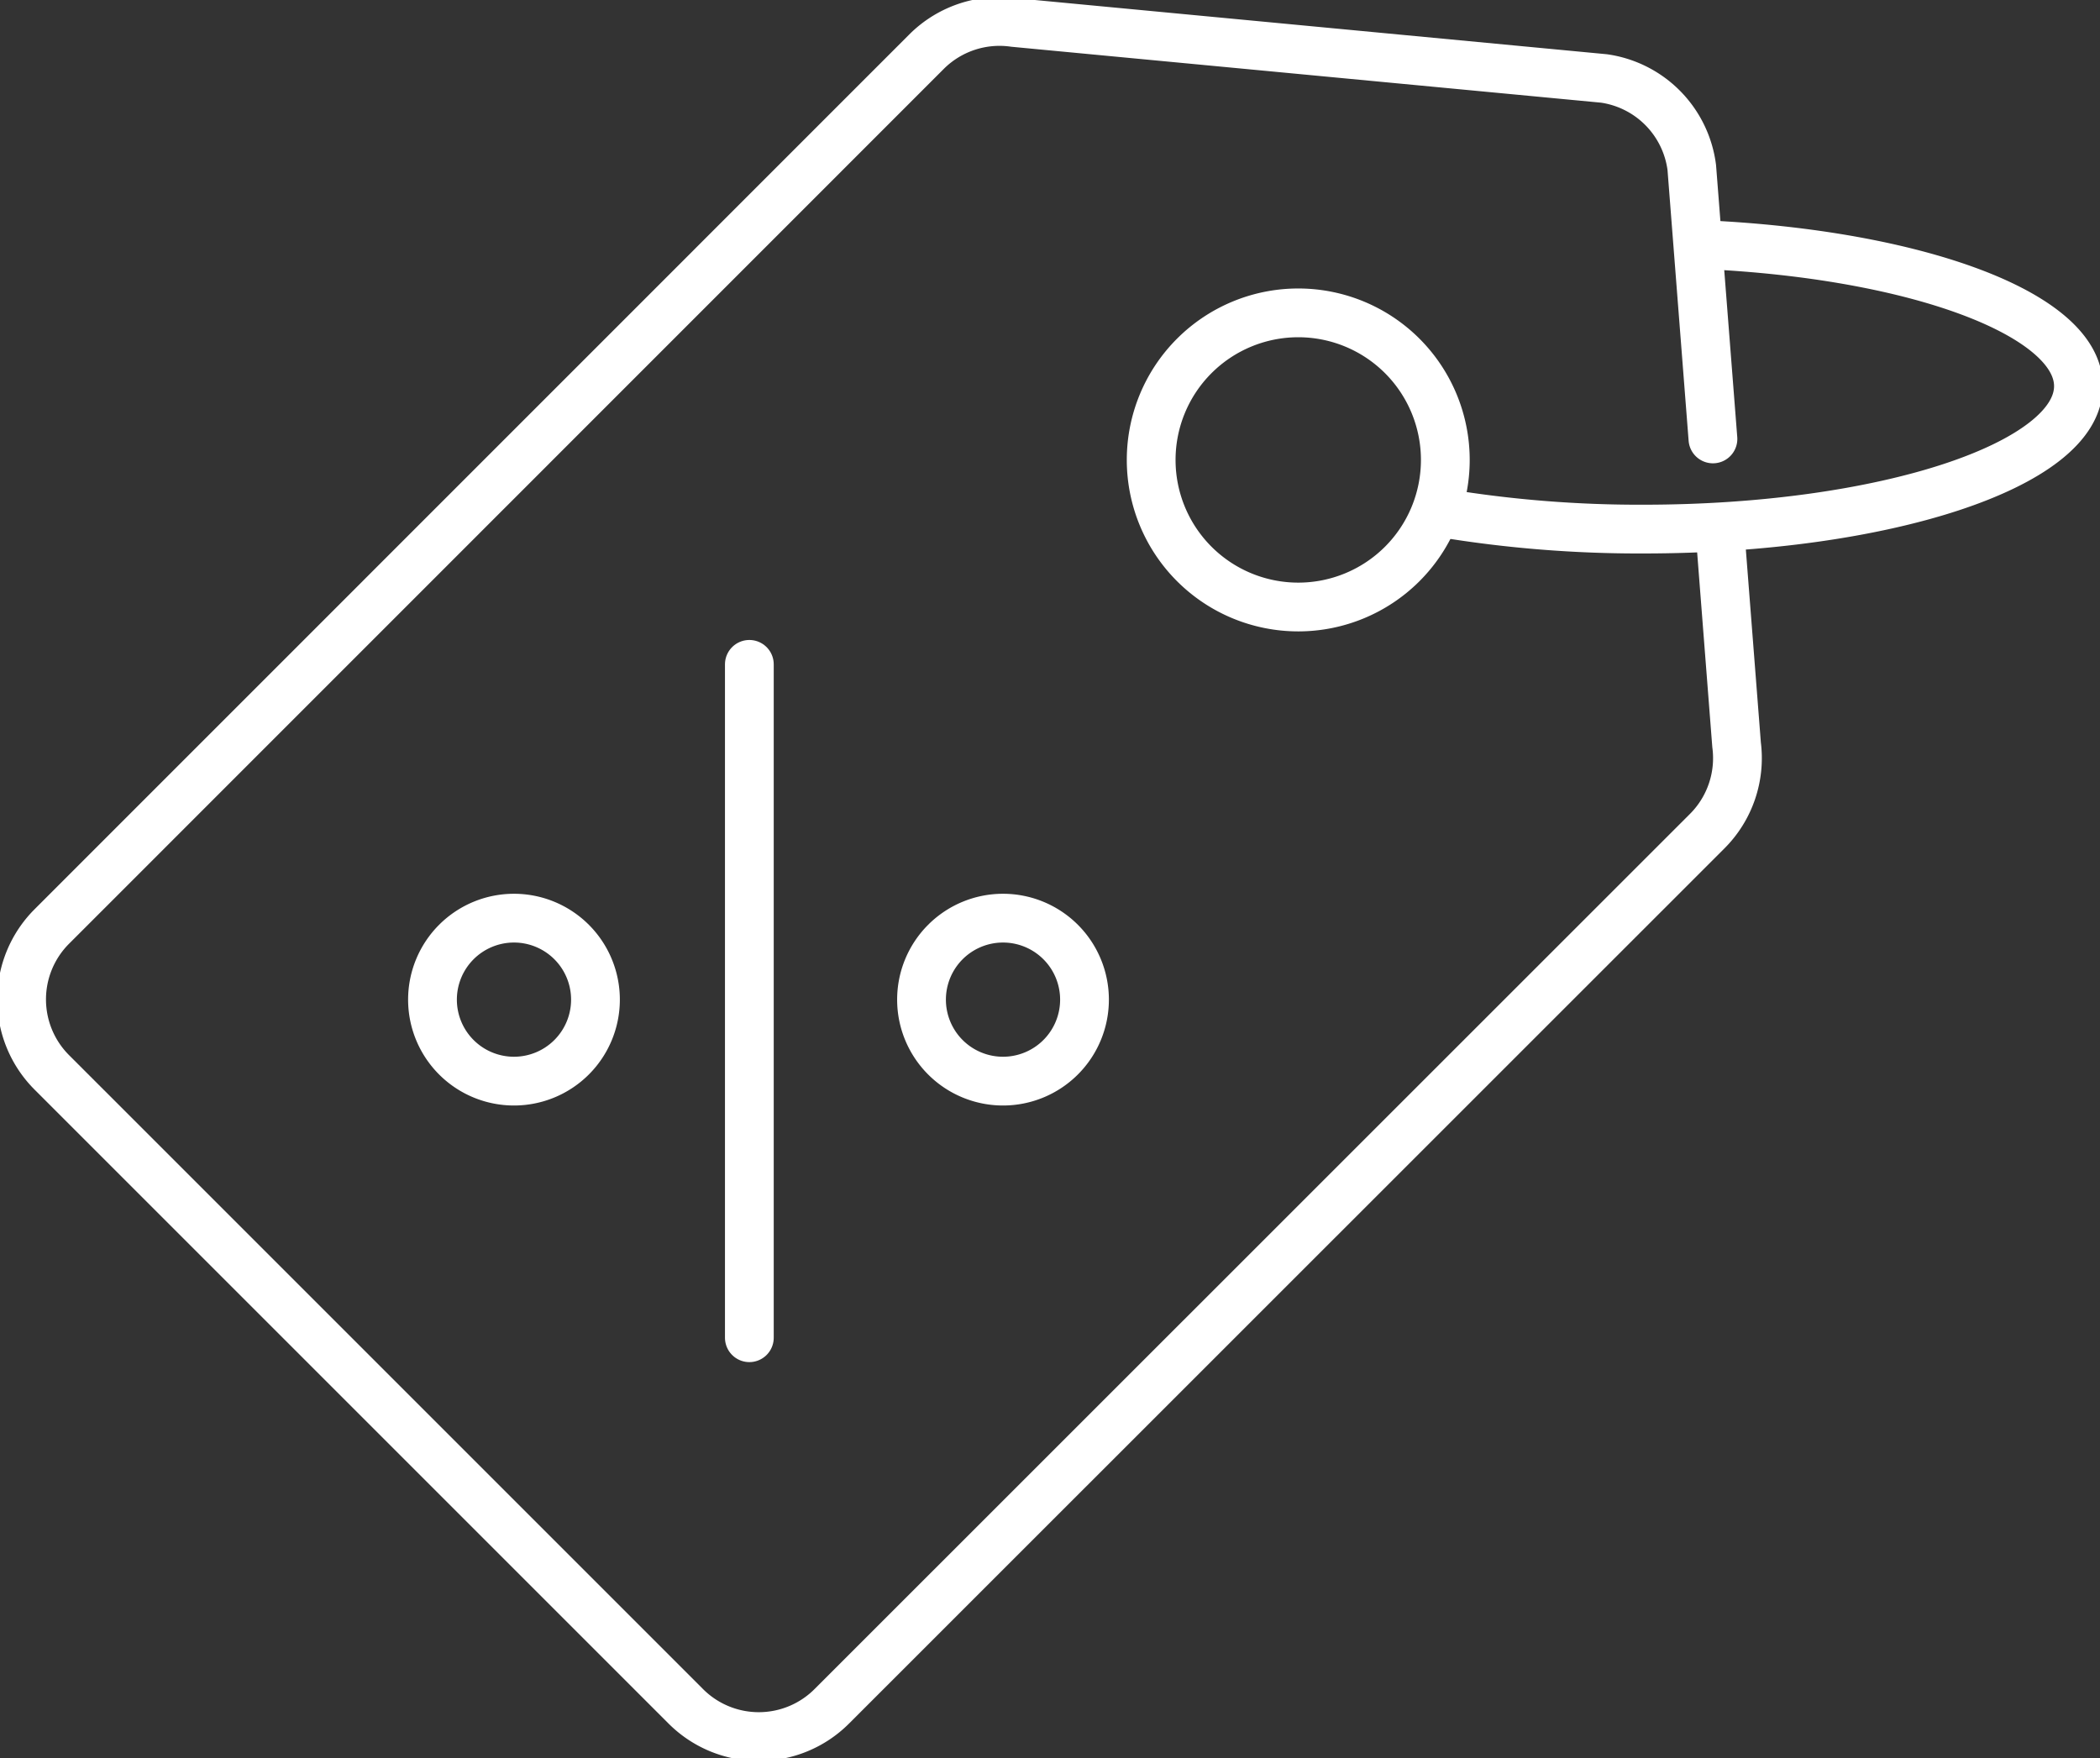 <svg xmlns="http://www.w3.org/2000/svg" xmlns:xlink="http://www.w3.org/1999/xlink" width="43.062" height="36.054" viewBox="0 0 43.062 36.054">
  <rect x="0" y="0" width="43.062" height="36.054" fill="#333333" stroke="none"/>
  <defs>
    <clipPath id="clip-path">
      <rect id="Rectángulo_190" data-name="Rectángulo 190" width="43.062" height="36.054" fill="none"/>
    </clipPath>
  </defs>
  <g id="Grupo_395" data-name="Grupo 395" transform="translate(0)">
    <g id="Grupo_394" data-name="Grupo 394" transform="translate(0)" clip-path="url(#clip-path)">
      <path id="Trazado_517" data-name="Trazado 517" d="M35.327,10.952l.341,4.381a2.116,2.116,0,0,1-.6,1.767L17.114,35.05a2.116,2.116,0,0,1-2.993,0l-13-13a2.116,2.116,0,0,1,0-2.993L19.055,1.12a2.116,2.116,0,0,1,1.8-.6L32.949,1.667a2.117,2.117,0,0,1,1.8,1.825l.434,5.567" transform="translate(-0.058 -0.058)" fill="none" stroke="#fff" stroke-linecap="round" stroke-miterlimit="10" stroke-width="1"/>
      <path id="Trazado_518" data-name="Trazado 518" d="M31.865,12.411a3.016,3.016,0,1,1,0-4.266A3.017,3.017,0,0,1,31.865,12.411Z" transform="translate(-3.111 -0.846)" fill="none" stroke="#fff" stroke-linecap="round" stroke-miterlimit="10" stroke-width="1"/>
      <path id="Trazado_519" data-name="Trazado 519" d="M38.873,5.68c4.324.2,7.648,1.424,7.648,2.9,0,1.619-3.994,2.931-8.92,2.931a24.664,24.664,0,0,1-4.1-.327" transform="translate(-3.901 -0.661)" fill="none" stroke="#fff" stroke-linecap="round" stroke-miterlimit="10" stroke-width="1"/>
      <path id="Trazado_520" data-name="Trazado 520" d="M12.89,21.8a1.671,1.671,0,1,1-2.363,0A1.671,1.671,0,0,1,12.89,21.8Z" transform="translate(-1.169 -2.482)" fill="none" stroke="#fff" stroke-linecap="round" stroke-miterlimit="10" stroke-width="1"/>
      <path id="Trazado_521" data-name="Trazado 521" d="M24.239,21.8a1.671,1.671,0,1,1-2.363,0A1.671,1.671,0,0,1,24.239,21.8Z" transform="translate(-2.49 -2.482)" fill="none" stroke="#fff" stroke-linecap="round" stroke-miterlimit="10" stroke-width="1"/>
      <line id="Línea_254" data-name="Línea 254" y2="13.809" transform="translate(15.366 13.624)" fill="none" stroke="#fff" stroke-linecap="round" stroke-miterlimit="10" stroke-width="1"/>
    </g>
  </g>
</svg>
